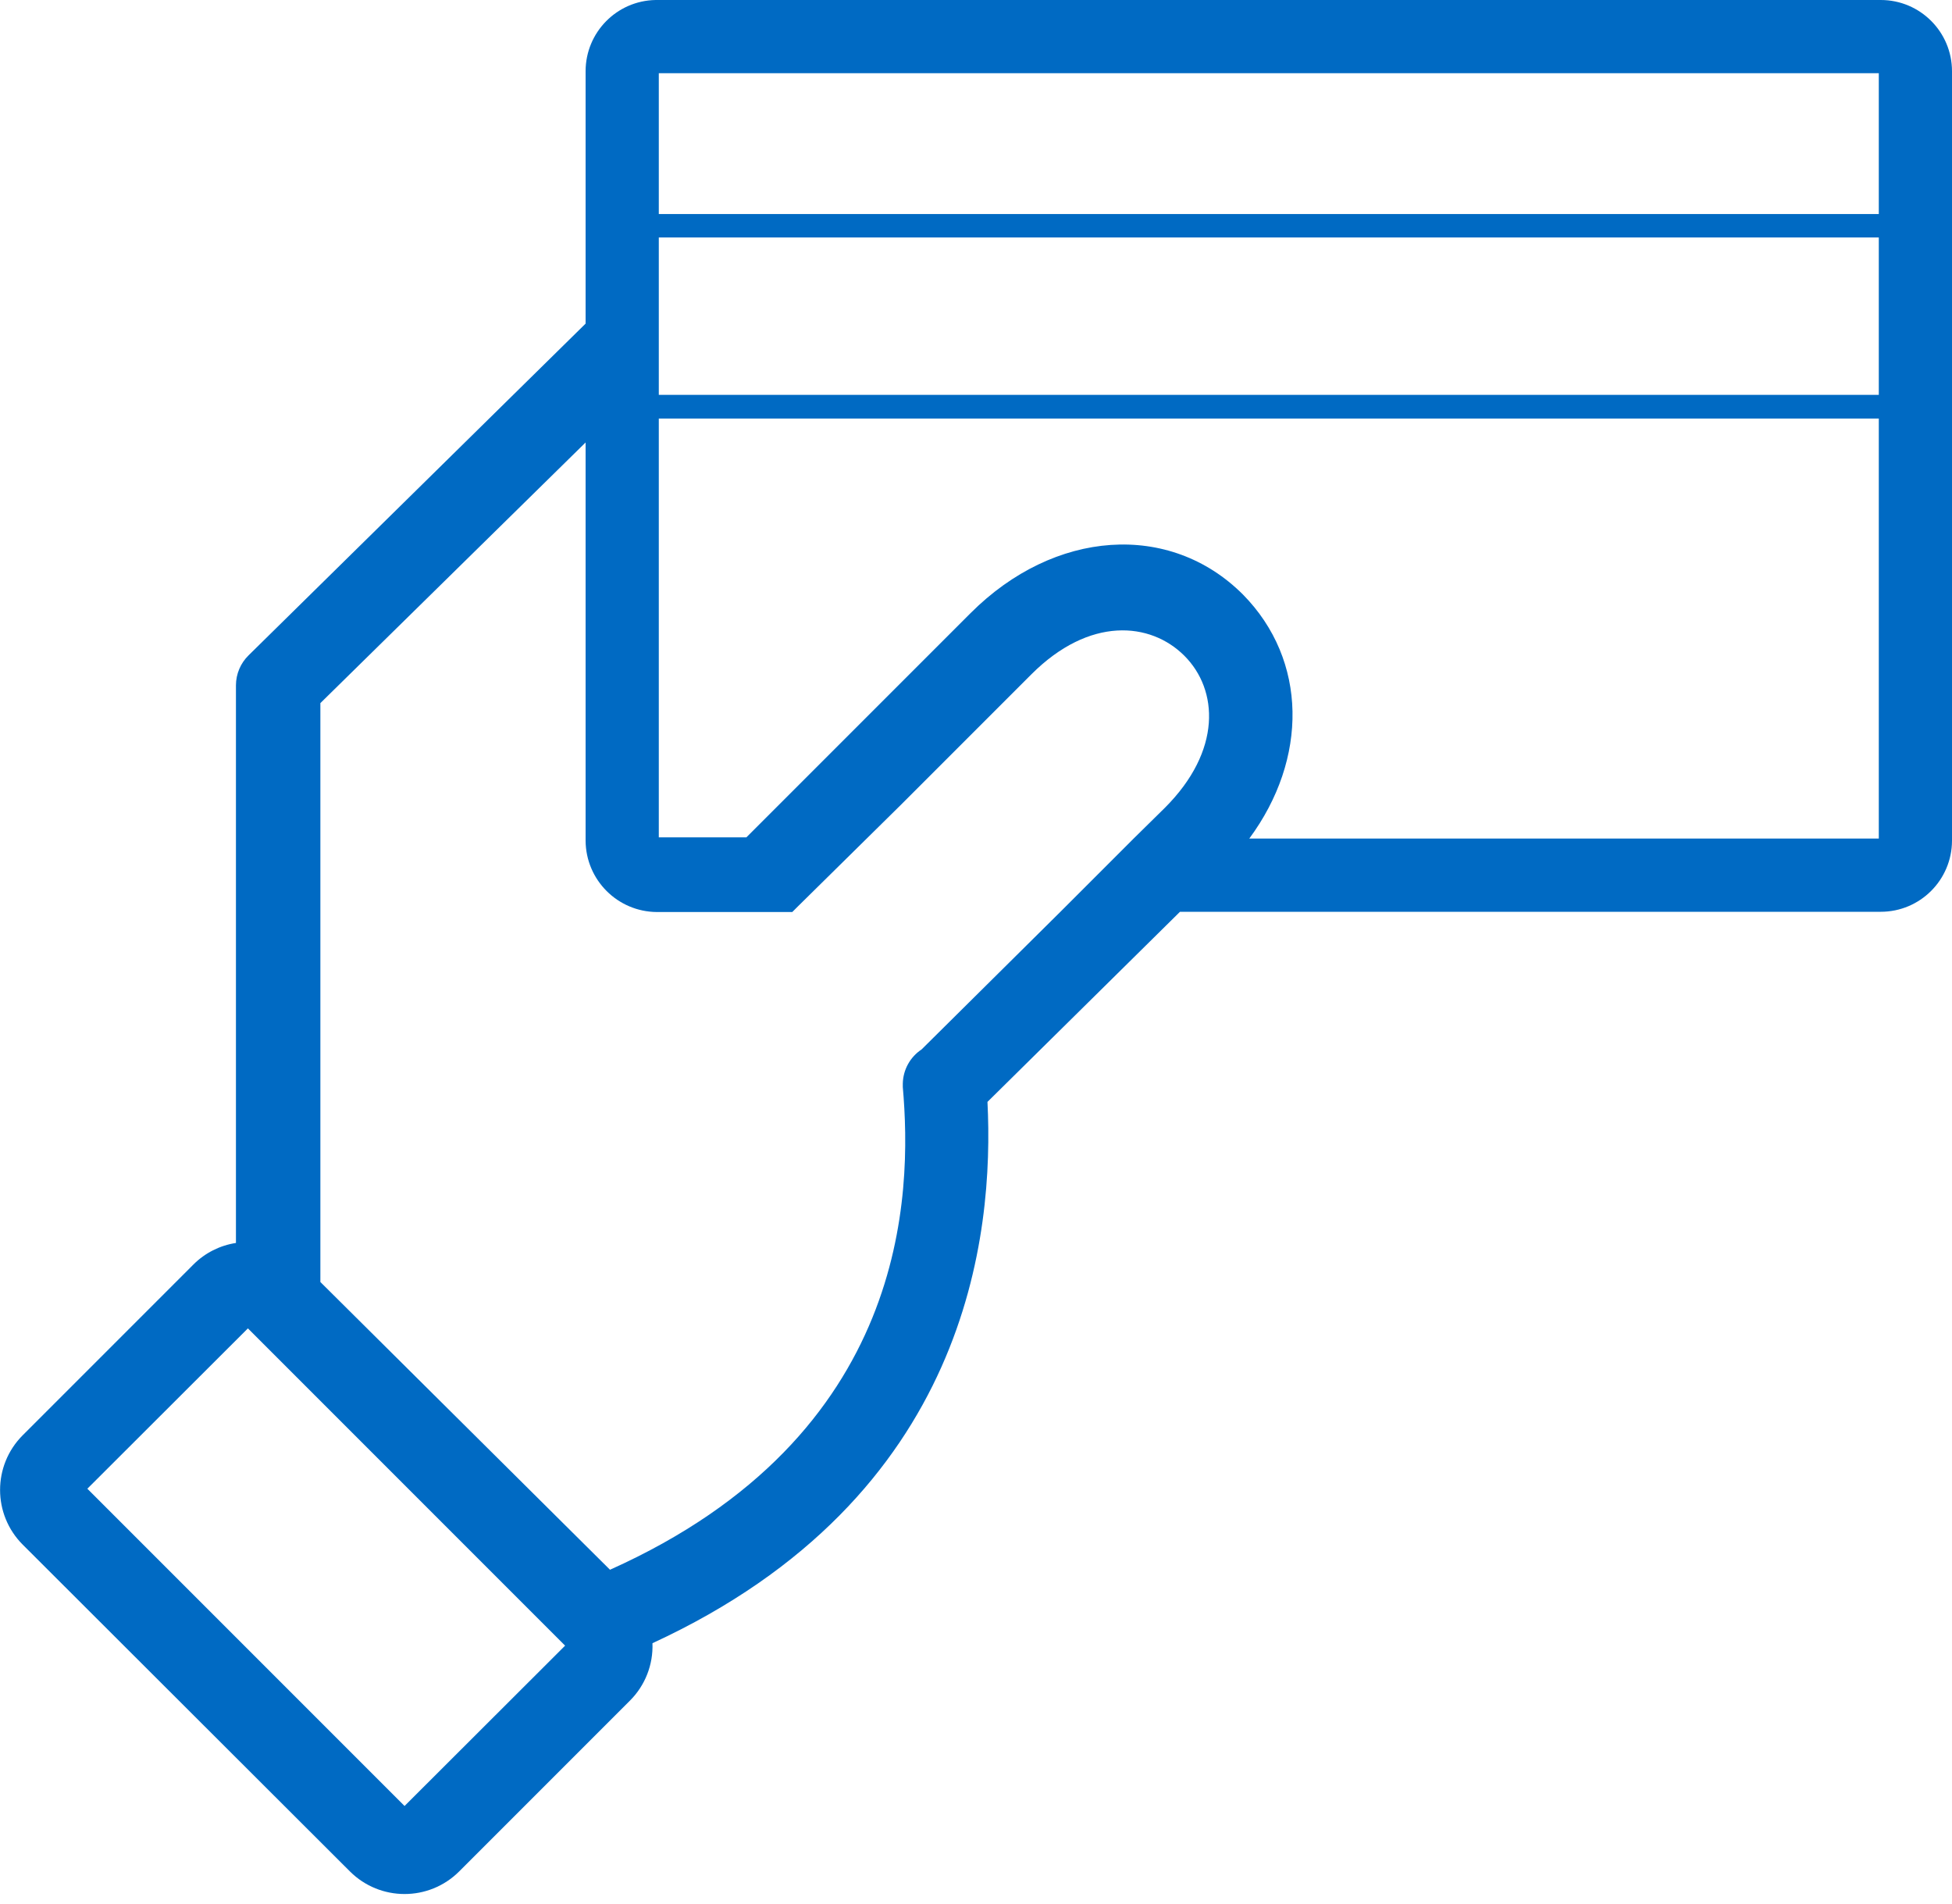 <?xml version="1.0" encoding="UTF-8"?>
<svg viewBox="0 0 80 78" version="1.1" xmlns="http://www.w3.org/2000/svg" xmlns:xlink="http://www.w3.org/1999/xlink">
    <g stroke="none" stroke-width="1" fill="none" fill-rule="evenodd">
        <g transform="translate(-1010, -2211)" fill="#006AC3">
            <g transform="translate(0, 2045)">
                <g transform="translate(945, 165)">
                    <g transform="translate(65, 0)">
                        <g transform="translate(0, 1)">
                            <path d="M77.08,0 L26.87,0 C25.277,0.027 24,1.327 24,2.92 L24,13.26 L10.19,26.85 C9.858,27.173 9.671,27.617 9.67,28.08 L9.67,50.93 C9.011,51.031 8.402,51.339 7.93,51.81 L0.93,58.81 C-0.306,60.048 -0.306,62.052 0.93,63.29 L14.34,76.68 C15.578,77.916 17.582,77.916 18.82,76.68 L25.82,69.68 C26.441,69.059 26.774,68.207 26.74,67.33 C39.74,61.33 40.74,50.55 40.47,45.15 L48.36,37.36 L77.08,37.36 C78.689,37.36 79.994,36.059 80,34.45 L80,2.92 C80,1.307 78.693,9.87476477e-17 77.08,0 Z M16.58,74 L3.58,61 L10.16,54.43 L23.16,67.43 L16.58,74 Z M47.73,33.11 L46.46,34.36 L43.46,37.36 L37.77,43 C37.299,43.312 37.011,43.835 37,44.4 L37,44.54 C37,44.59 37,44.54 37,44.54 C37.38,48.9 37.29,58.81 25,64.32 L13.13,52.53 L13.13,28.81 L24,18.13 L24,34.45 C24.011,36.058 25.312,37.359 26.92,37.37 L32.47,37.37 L32.7,37.14 L35.51,34.37 L36.94,32.96 L42.27,27.63 C44.65,25.25 47.15,25.48 48.54,26.87 C49.93,28.26 50.09,30.76 47.73,33.11 Z M77,34.36 L51.2,34.36 C53.61,31.1 53.6,27.06 50.94,24.36 C47.94,21.36 43.21,21.69 39.78,25.12 L30.59,34.31 L27,34.31 L27,17.15 L77,17.15 L77,34.36 Z M77,16.18 L27,16.18 L27,9.73 L77,9.73 L77,16.18 Z M77,8.77 L27,8.77 L27,3 L77,3 L77,8.77 Z" fill-rule="nonzero"></path>
                        </g>
                    </g>
                </g>
            </g>
        </g>
    </g>
</svg>